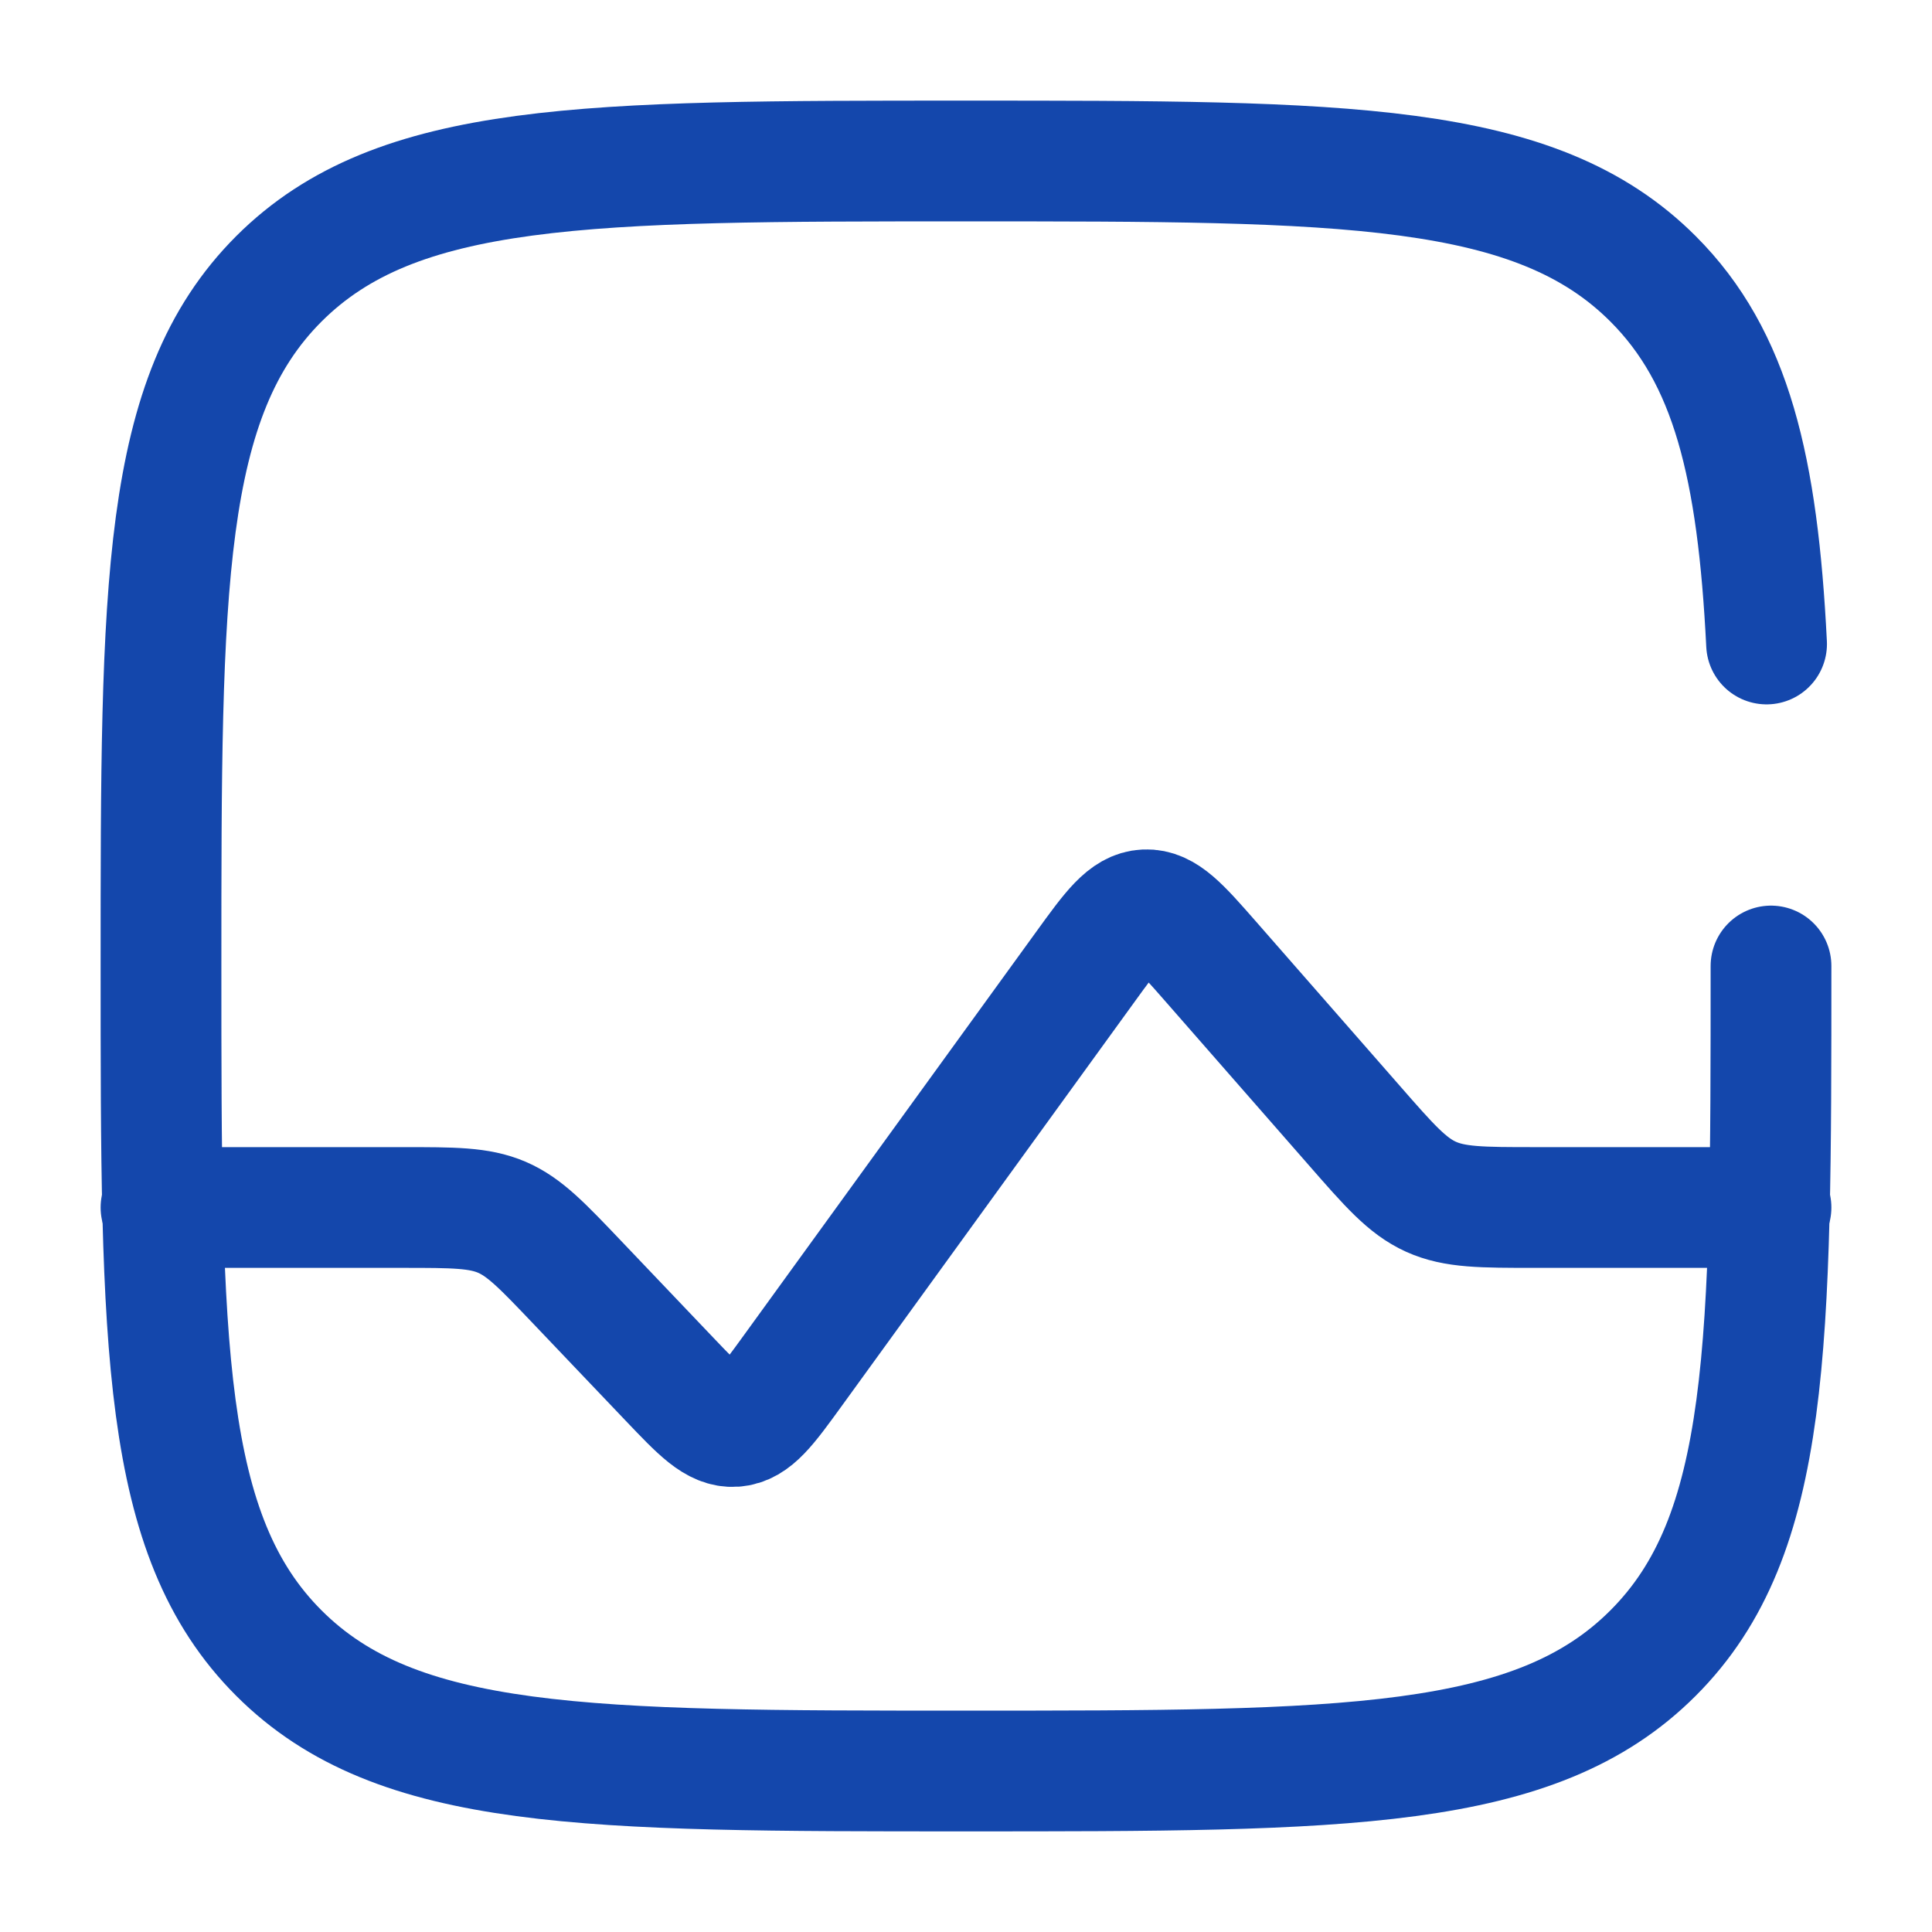 <?xml version="1.0" encoding="UTF-8"?> <svg xmlns="http://www.w3.org/2000/svg" width="24" height="24" viewBox="0 0 24 24" fill="none"><path d="M2 15H5C5.634 15 5.95 15 6.234 15.121C6.517 15.243 6.735 15.472 7.172 15.931L8.314 17.13C8.698 17.533 8.89 17.735 9.124 17.72C9.358 17.703 9.521 17.478 9.848 17.027L13.478 12.017C13.818 11.547 13.988 11.313 14.228 11.302C14.468 11.292 14.659 11.509 15.041 11.945L16.818 13.975C17.259 14.48 17.48 14.732 17.775 14.866C18.071 15 18.405 15 19.075 15H22" stroke="#1447AC" stroke-width="1.5" stroke-linecap="round"></path><path d="M22 12C22 16.714 22 19.071 20.535 20.535C19.072 22 16.714 22 12 22C7.286 22 4.929 22 3.464 20.535C2 19.072 2 16.714 2 12C2 7.286 2 4.929 3.464 3.464C4.93 2 7.286 2 12 2C16.714 2 19.071 2 20.535 3.464C21.509 4.438 21.835 5.807 21.945 8" stroke="#1447AC" stroke-width="1.5" stroke-linecap="round"></path></svg> 